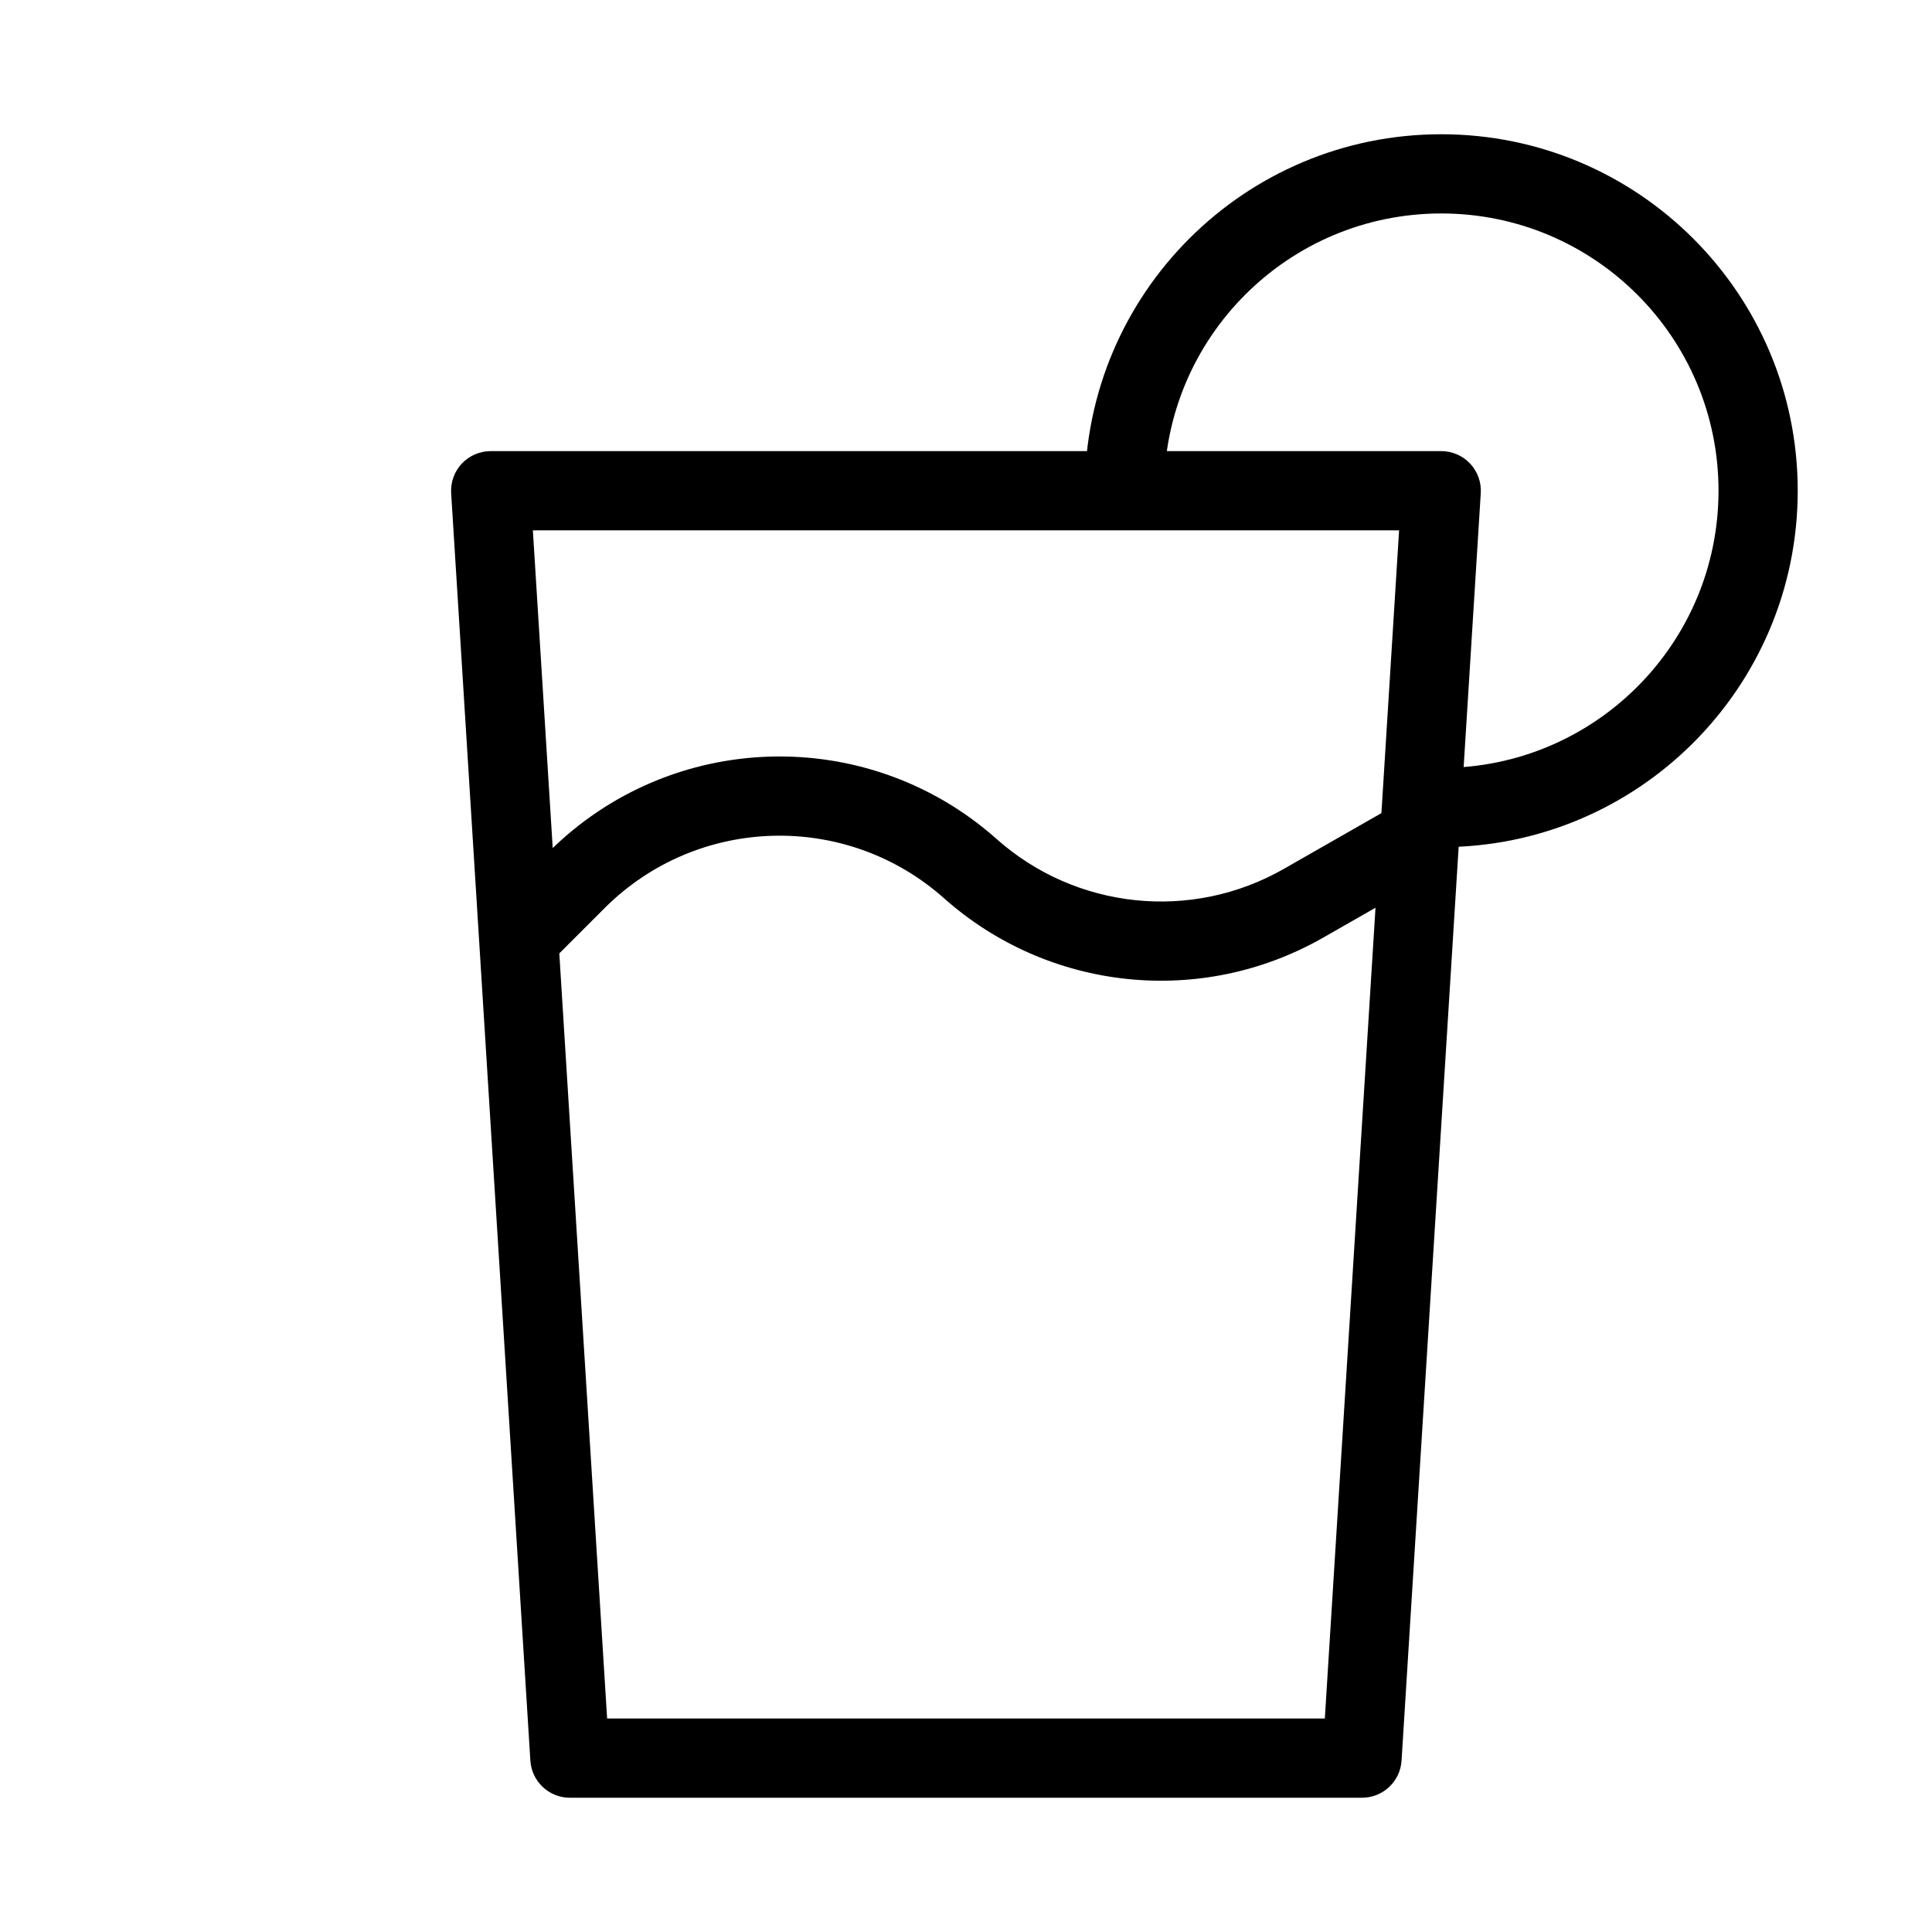 <?xml version="1.0" encoding="UTF-8"?>
<!-- Uploaded to: ICON Repo, www.svgrepo.com, Generator: ICON Repo Mixer Tools -->
<svg fill="#000000" width="800px" height="800px" version="1.1" viewBox="144 144 512 512" xmlns="http://www.w3.org/2000/svg">
 <g fill-rule="evenodd">
  <path d="m266.39 266.86c1.984-2.113 4.754-3.309 7.652-3.309h251.9c2.898 0 5.668 1.195 7.652 3.309 1.984 2.113 3.004 4.949 2.824 7.84l-20.992 335.88c-0.344 5.531-4.934 9.84-10.477 9.84h-209.92c-5.543 0-10.129-4.309-10.477-9.84l-20.992-335.88c-0.18-2.891 0.844-5.727 2.824-7.84zm18.824 17.684 19.68 314.88h190.2l19.68-314.88z"/>
  <path d="m525.95 200.57c-40.574 0-73.469 32.895-73.469 73.473h-20.992c0-52.172 42.293-94.465 94.461-94.465 52.172 0 94.465 42.293 94.465 94.465s-42.293 94.465-94.465 94.465v-20.992c40.578 0 73.473-32.895 73.473-73.473s-32.895-73.473-73.473-73.473z"/>
  <path d="m289.37 369.83c32.414-32.414 84.477-33.945 118.74-3.488 21.039 18.703 51.668 21.891 76.113 7.926l26.023-14.871 10.414 18.227-26.023 14.867c-32.266 18.438-72.703 14.23-100.48-10.461-25.953-23.07-65.395-21.91-89.949 2.644l-12.25 12.25-14.844-14.848z"/>
 </g>
</svg>